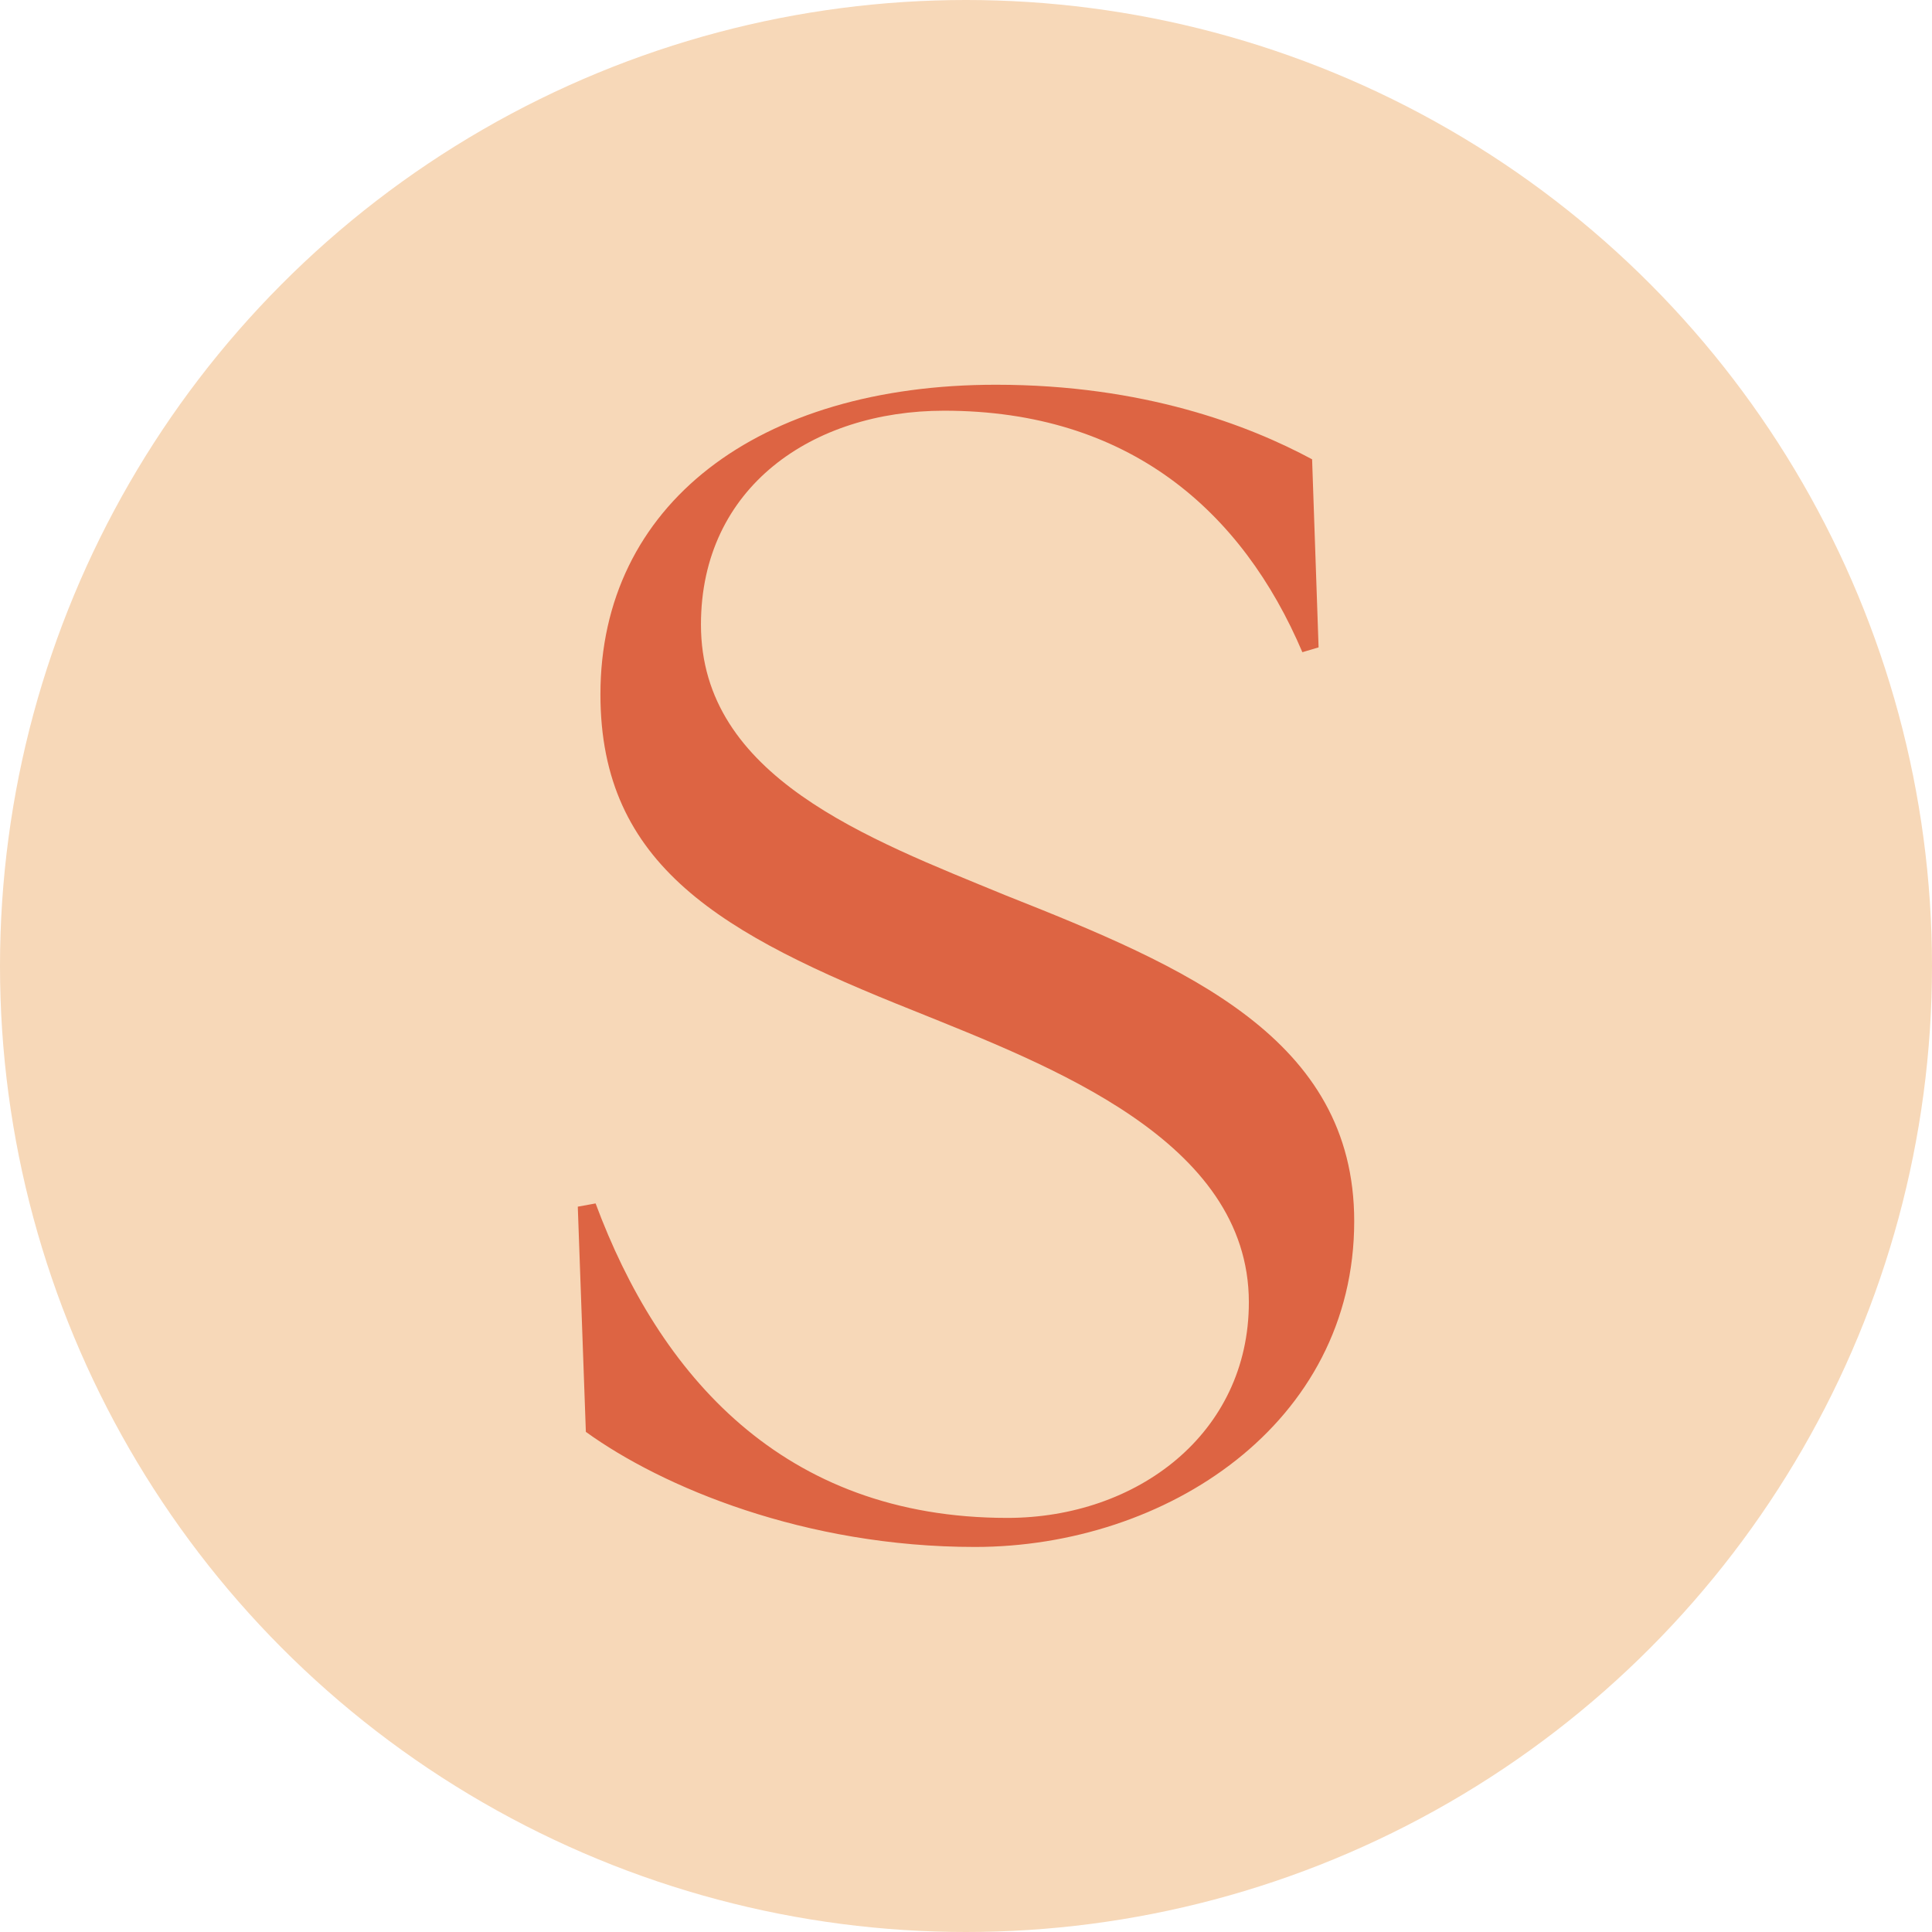 <svg xmlns="http://www.w3.org/2000/svg" id="Layer_2" data-name="Layer 2" viewBox="0 0 256 256"><defs><style>      .cls-1 {        fill: #dd6443;      }      .cls-2 {        fill: #f7d8b8;      }    </style></defs><g id="Layer_1-2" data-name="Layer 1"><circle class="cls-2" cx="128" cy="128" r="128"></circle><path class="cls-1" d="M77.63,189.75l-1.07-29.86,2.36-.43c8.38,22.55,24.7,41.67,54.56,41.67,17.18,0,32-11.17,32-28.57,0-21.48-26.42-31.36-44.46-38.66-25.35-10.1-41.46-19.12-41.46-41.89,0-25.13,20.84-41.03,52.41-41.03,19.55,0,33.51,5.37,41.89,9.88l.86,24.92-2.15.64c-7.95-18.69-22.98-32-47.47-32-17.4,0-32.22,10.1-32.22,28.35,0,20.19,22.12,28.35,40.38,35.87,23.84,9.45,46.18,18.9,46.18,43.17,0,26.85-24.92,43.17-50.26,43.17-22.55,0-41.46-7.95-51.55-15.25Z"></path></g></svg>